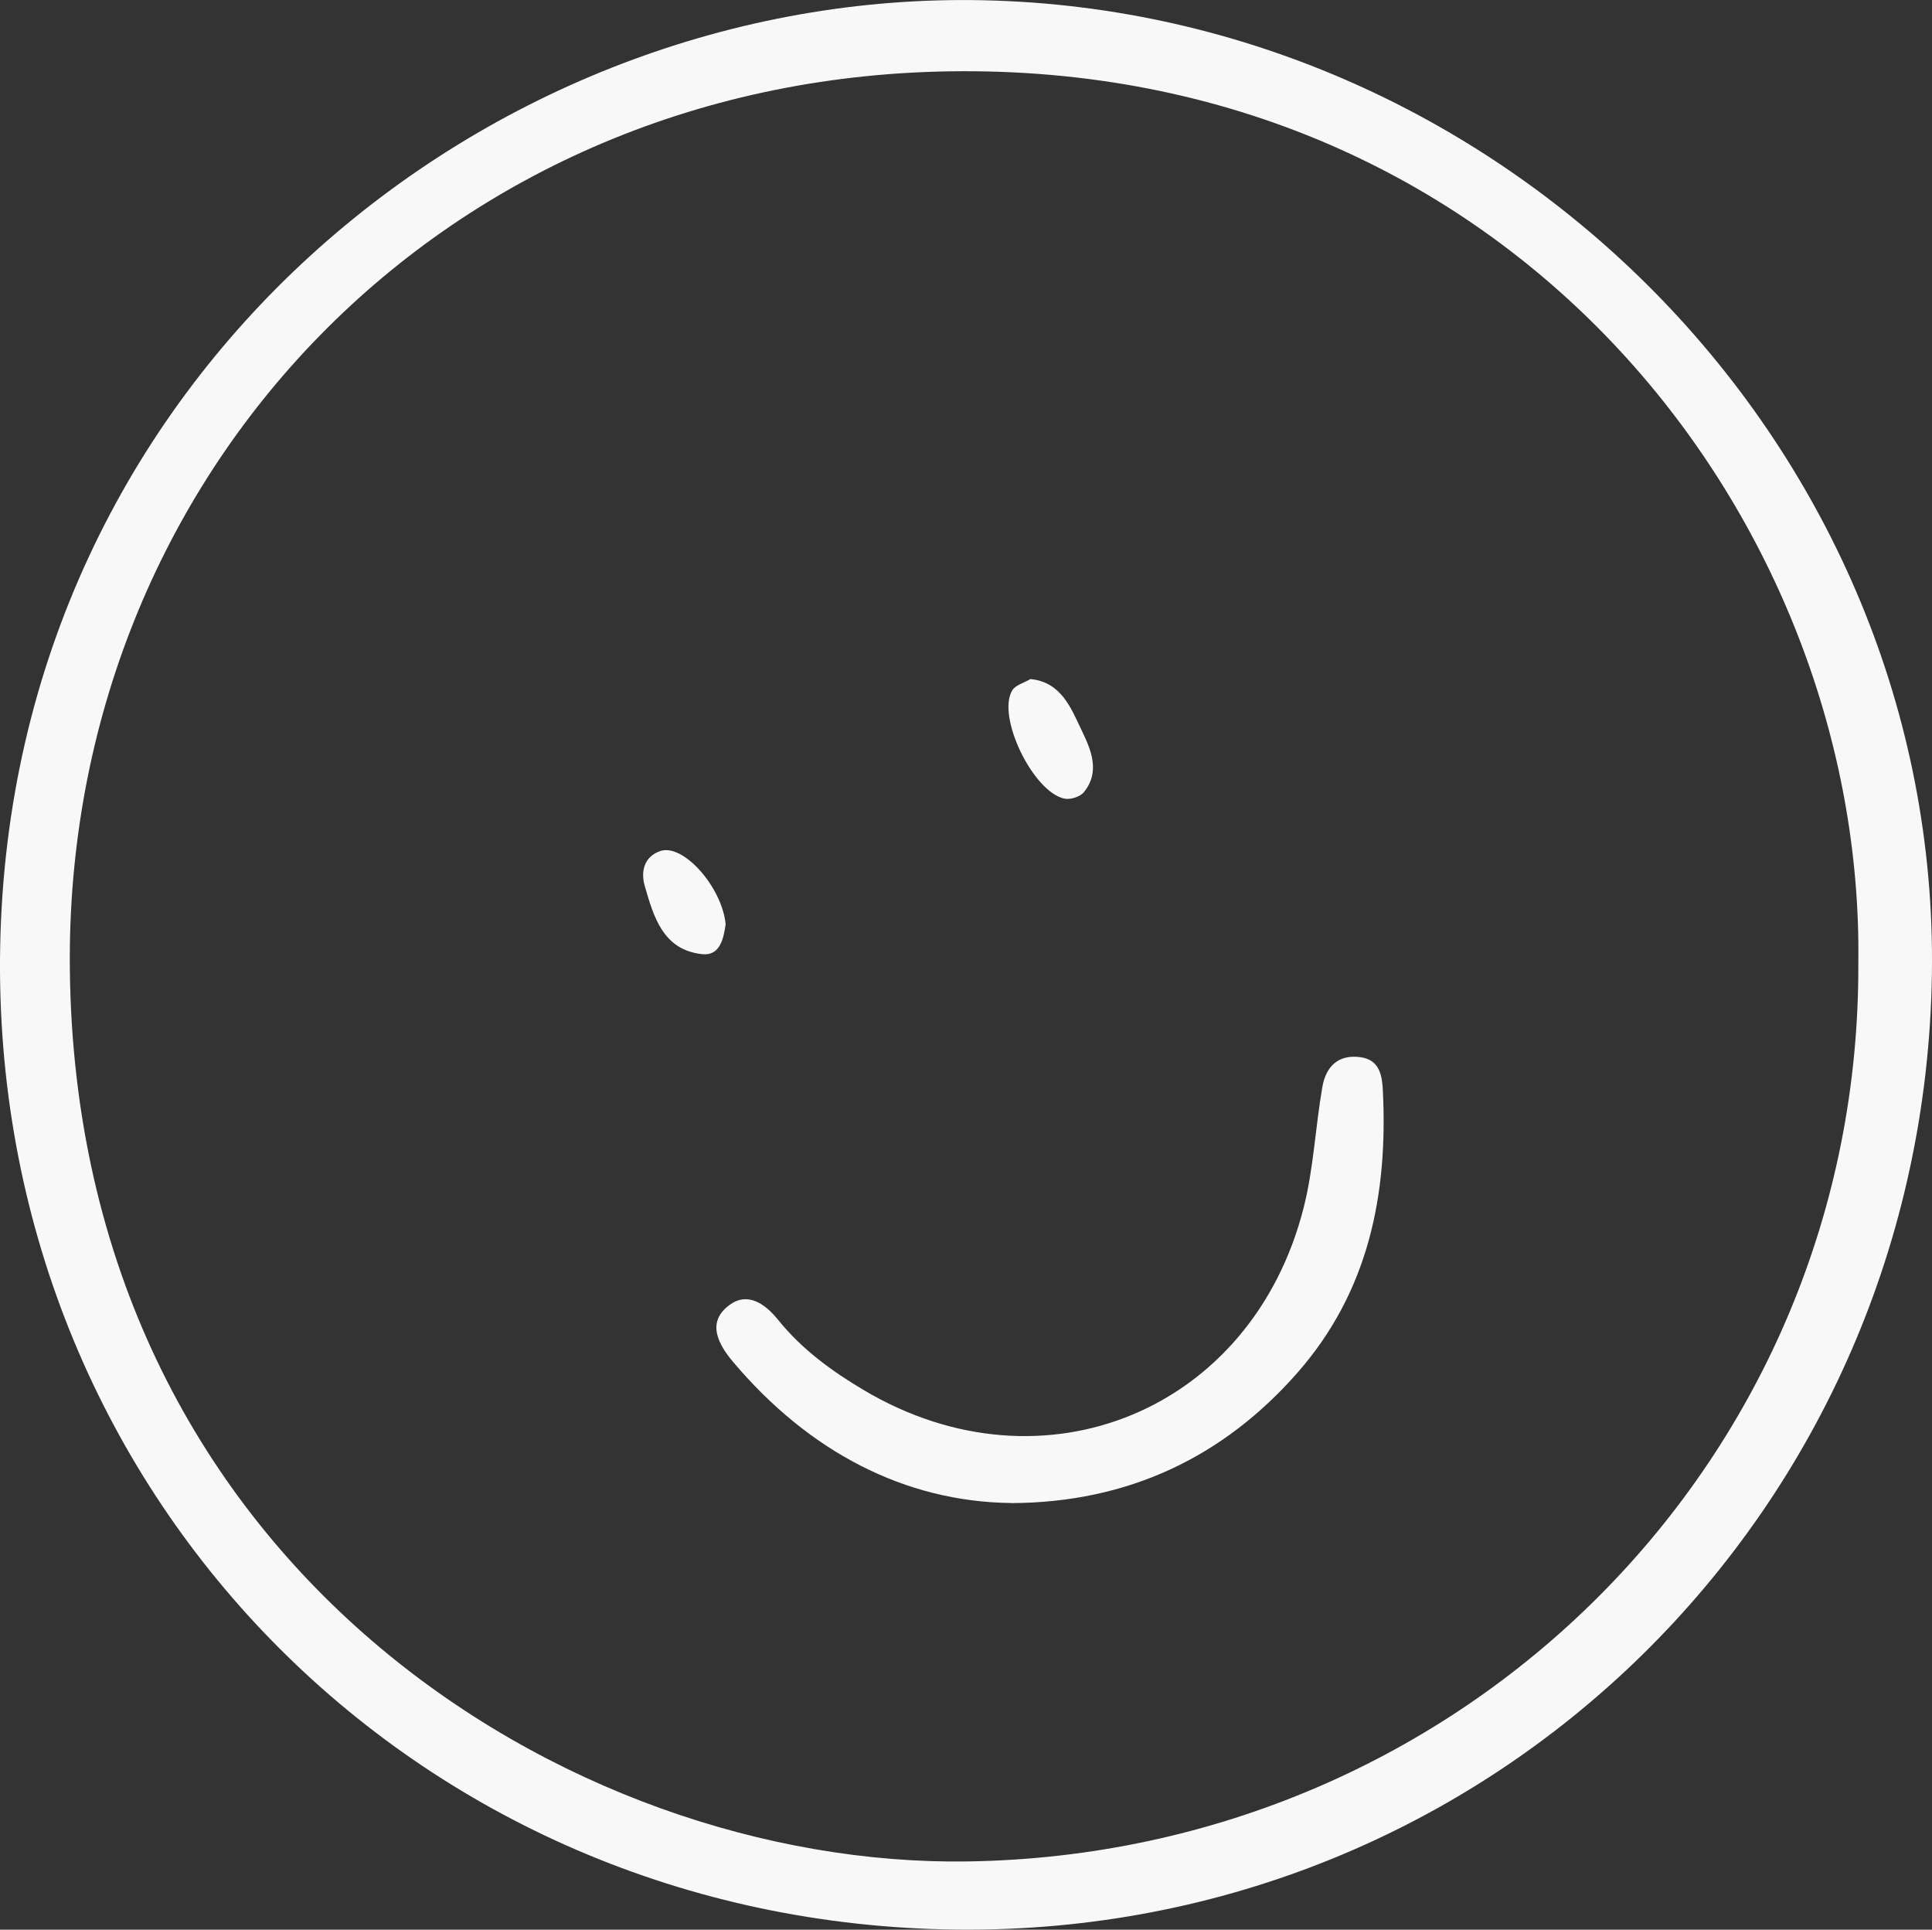 <svg viewBox="0 0 227.08 226.77" xmlns="http://www.w3.org/2000/svg" data-name="Camada 2" id="Camada_2">
  <rect x="0" y="0" width="227.08" height="226.77" fill="#333333" stroke="none"/>
  <defs>
    <style>
      .cls-1 {
        fill: #f8f8f8;
      }
    </style>
  </defs>
  <g data-name="—ÎÓÈ_1" id="_ÎÓÈ_1">
    <g>
      <path d="M112.48,226.76C48.75,226.09-1.15,175.28.02,111.29,1.25,44.36,57.39-1.24,115.61.03c61.56,1.34,112.35,52.77,111.46,114.39-.92,63.13-51.78,113-114.59,112.34ZM218.42,113.15c.7-51.45-39.87-105.01-105.42-104.78C52.27,8.58,7.59,55.8,8.21,113.88c.74,69.94,58.74,105.57,105.52,104.87,58.35-.87,104.96-47.37,104.69-105.6Z" class="cls-1"></path>
      <path d="M118.82,176.63c-12.47-.15-23.75-6.02-32.67-16.6-1.68-2-3.25-4.71-.28-6.76,2.09-1.45,4.11,0,5.59,1.84,2.79,3.46,6.3,6.02,10.1,8.27,21.05,12.49,45.59,2.4,51.66-21.43,1.18-4.63,1.38-9.51,2.21-14.24.42-2.4,1.91-3.87,4.56-3.46,2.28.35,2.47,2.38,2.55,3.99.59,12.18-1.69,23.54-10.01,33.04-8.72,9.95-19.94,15.31-33.69,15.36Z" class="cls-1"></path>
      <path d="M121.12,79.8c3.61.36,4.75,3.38,6.01,6.02,1.1,2.29,2.23,4.85.26,7.28-.43.53-1.55.89-2.24.76-3.72-.72-8.06-9.72-6.16-12.75.39-.62,1.37-.86,2.13-1.31Z" class="cls-1"></path>
      <path d="M85.29,108.62c-.25,1.72-.67,3.73-2.76,3.51-4.6-.49-5.7-4.39-6.75-8.02-.48-1.67-.1-3.44,1.83-4.1,2.7-.92,7.27,4.26,7.68,8.61Z" class="cls-1"></path>
    </g>
  </g>
</svg>